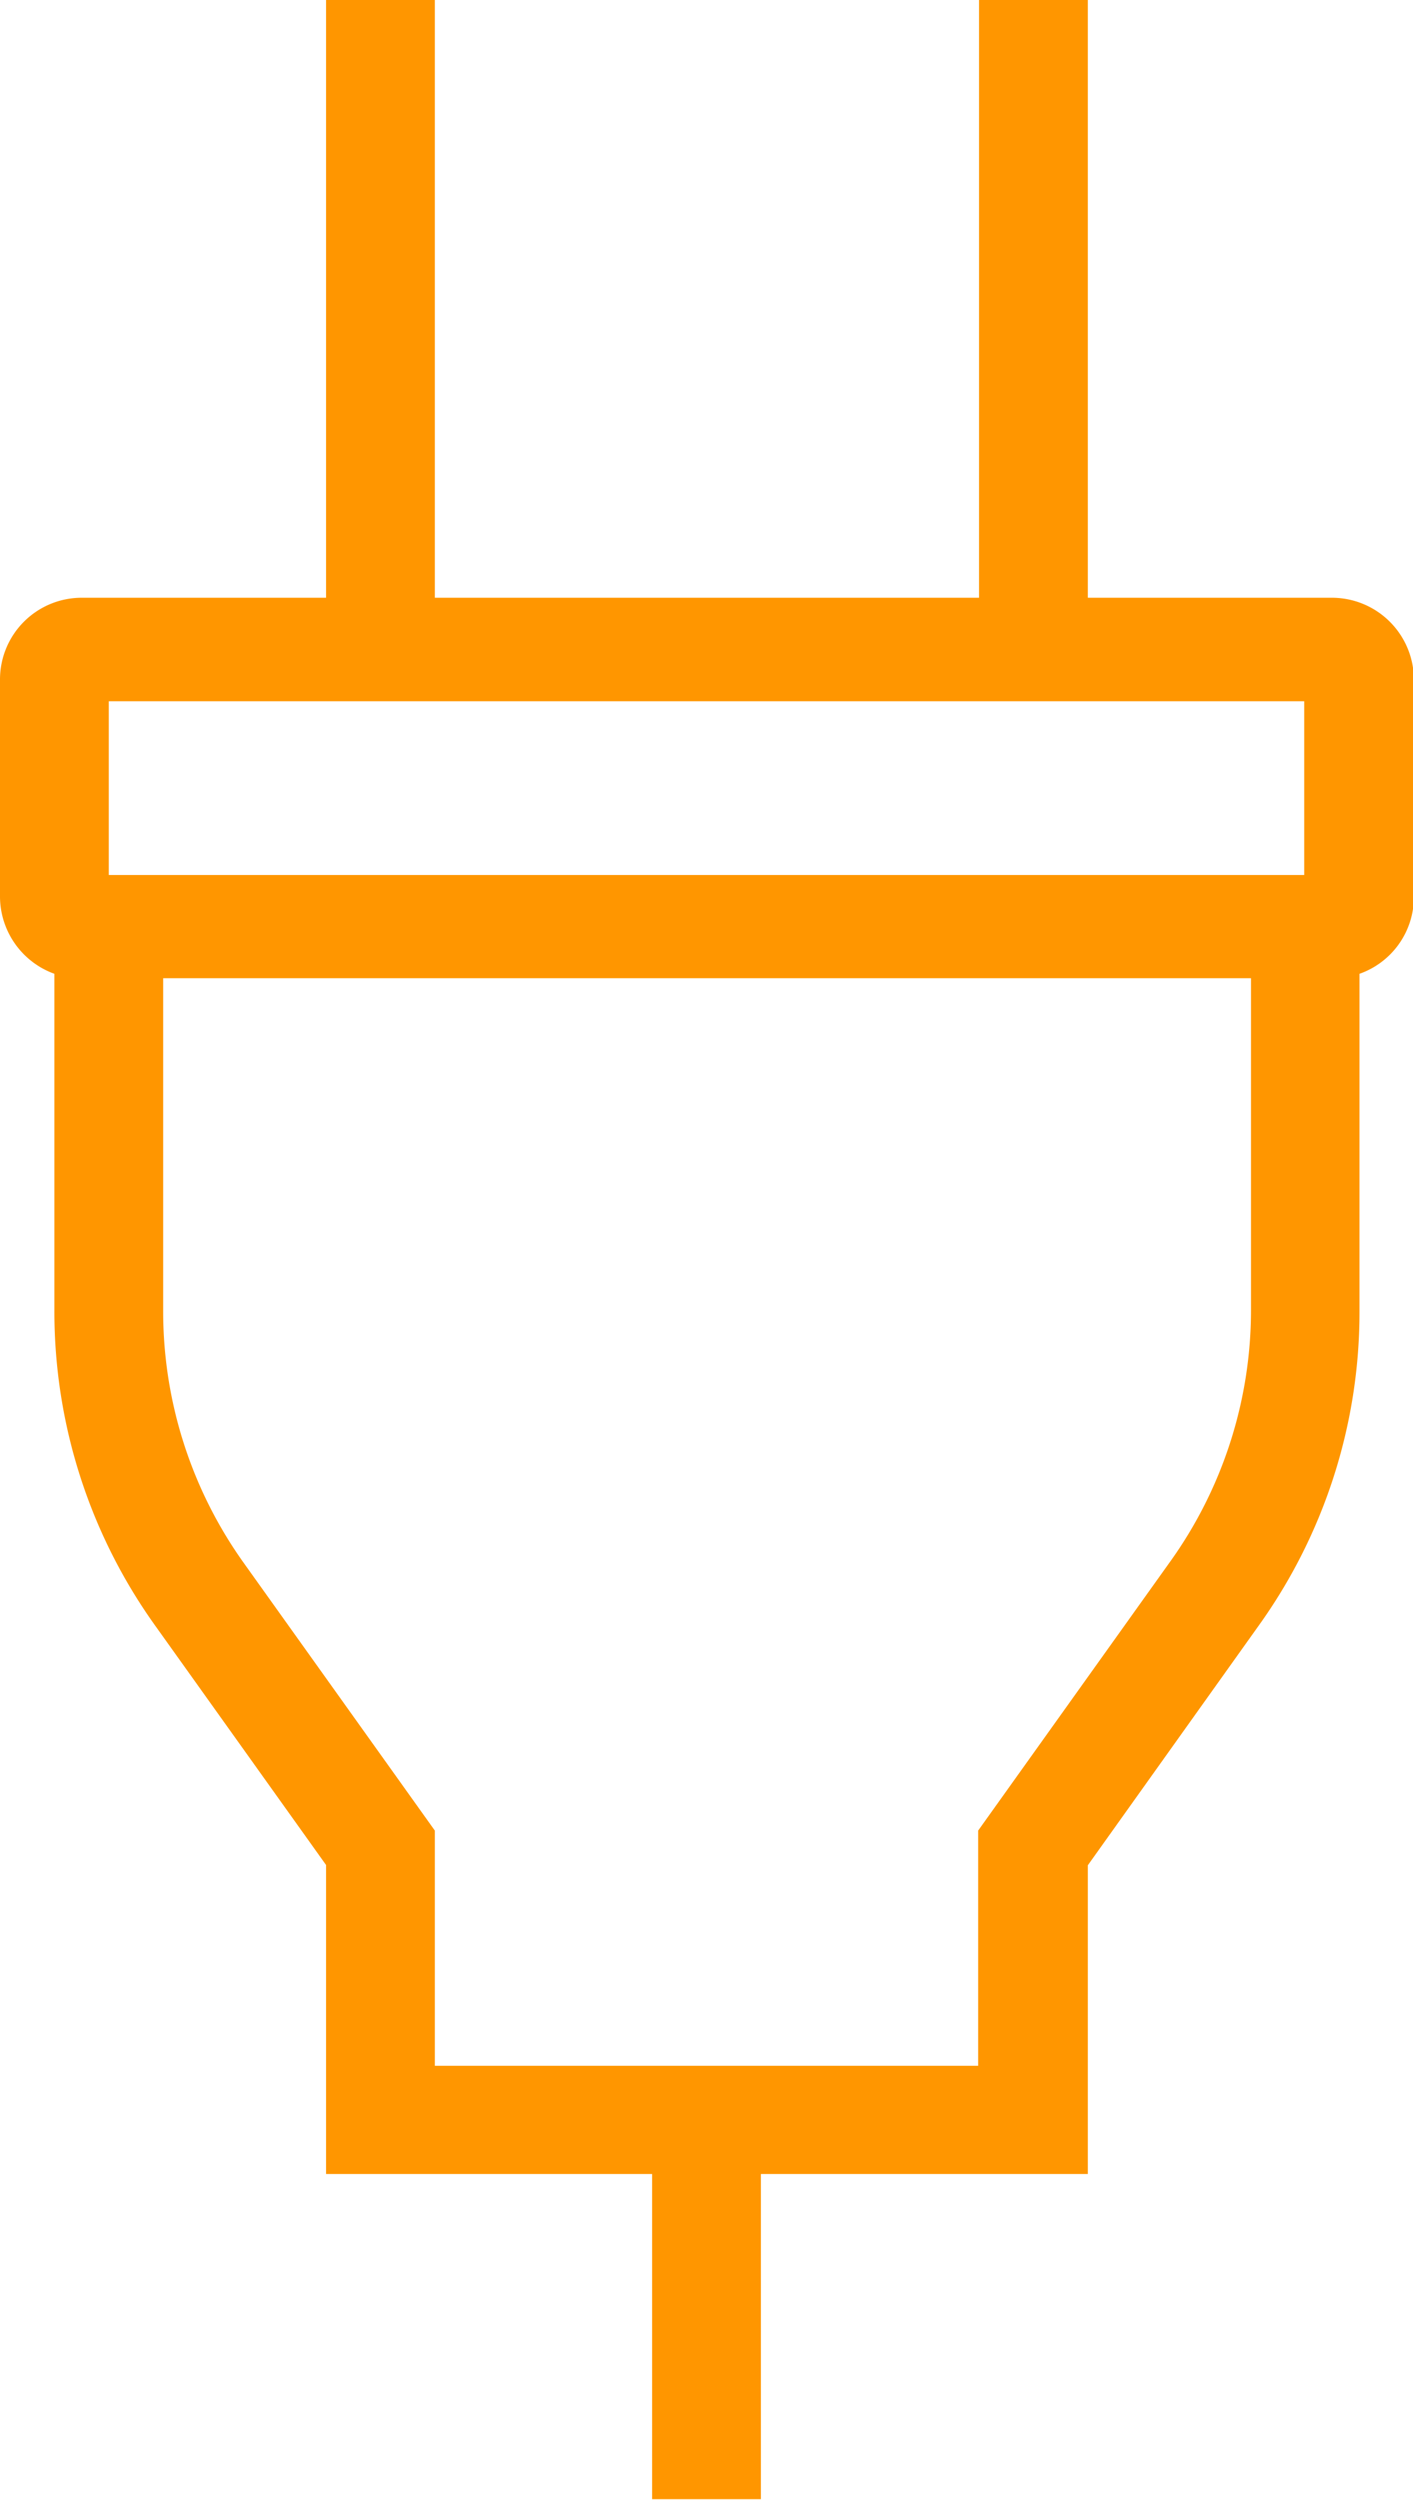 <svg xmlns="http://www.w3.org/2000/svg" viewBox="0 0 48.06 85.03"><defs><style>.cls-1{fill:#ff9600;}</style></defs><g id="レイヤー_2" data-name="レイヤー 2"><g id="レイヤー_1-2" data-name="レイヤー 1"><path id="icon_plug" class="cls-1" d="M45.29,20.33H37V0h-3.7V20.33H14.79V0h-3.7V20.33H2.77A2.78,2.78,0,0,0,0,23.11V30.5a2.8,2.8,0,0,0,1.85,2.62V44.58A18.35,18.35,0,0,0,5.3,55.32l5.79,8.11V73.94H22.18V85h3.7V73.94H37V63.44l5.79-8.12a18.3,18.3,0,0,0,3.45-10.73V33.12a2.77,2.77,0,0,0,1.85-2.61V23.12A2.79,2.79,0,0,0,45.29,20.33ZM3.7,23.85H44.36v5.91H3.7ZM39.76,53.17l-6.49,9.09v8H14.79v-8L8.3,53.17a14.72,14.72,0,0,1-2.75-8.59V33.27h37V44.58A14.69,14.69,0,0,1,39.76,53.17Z"/></g></g></svg>
